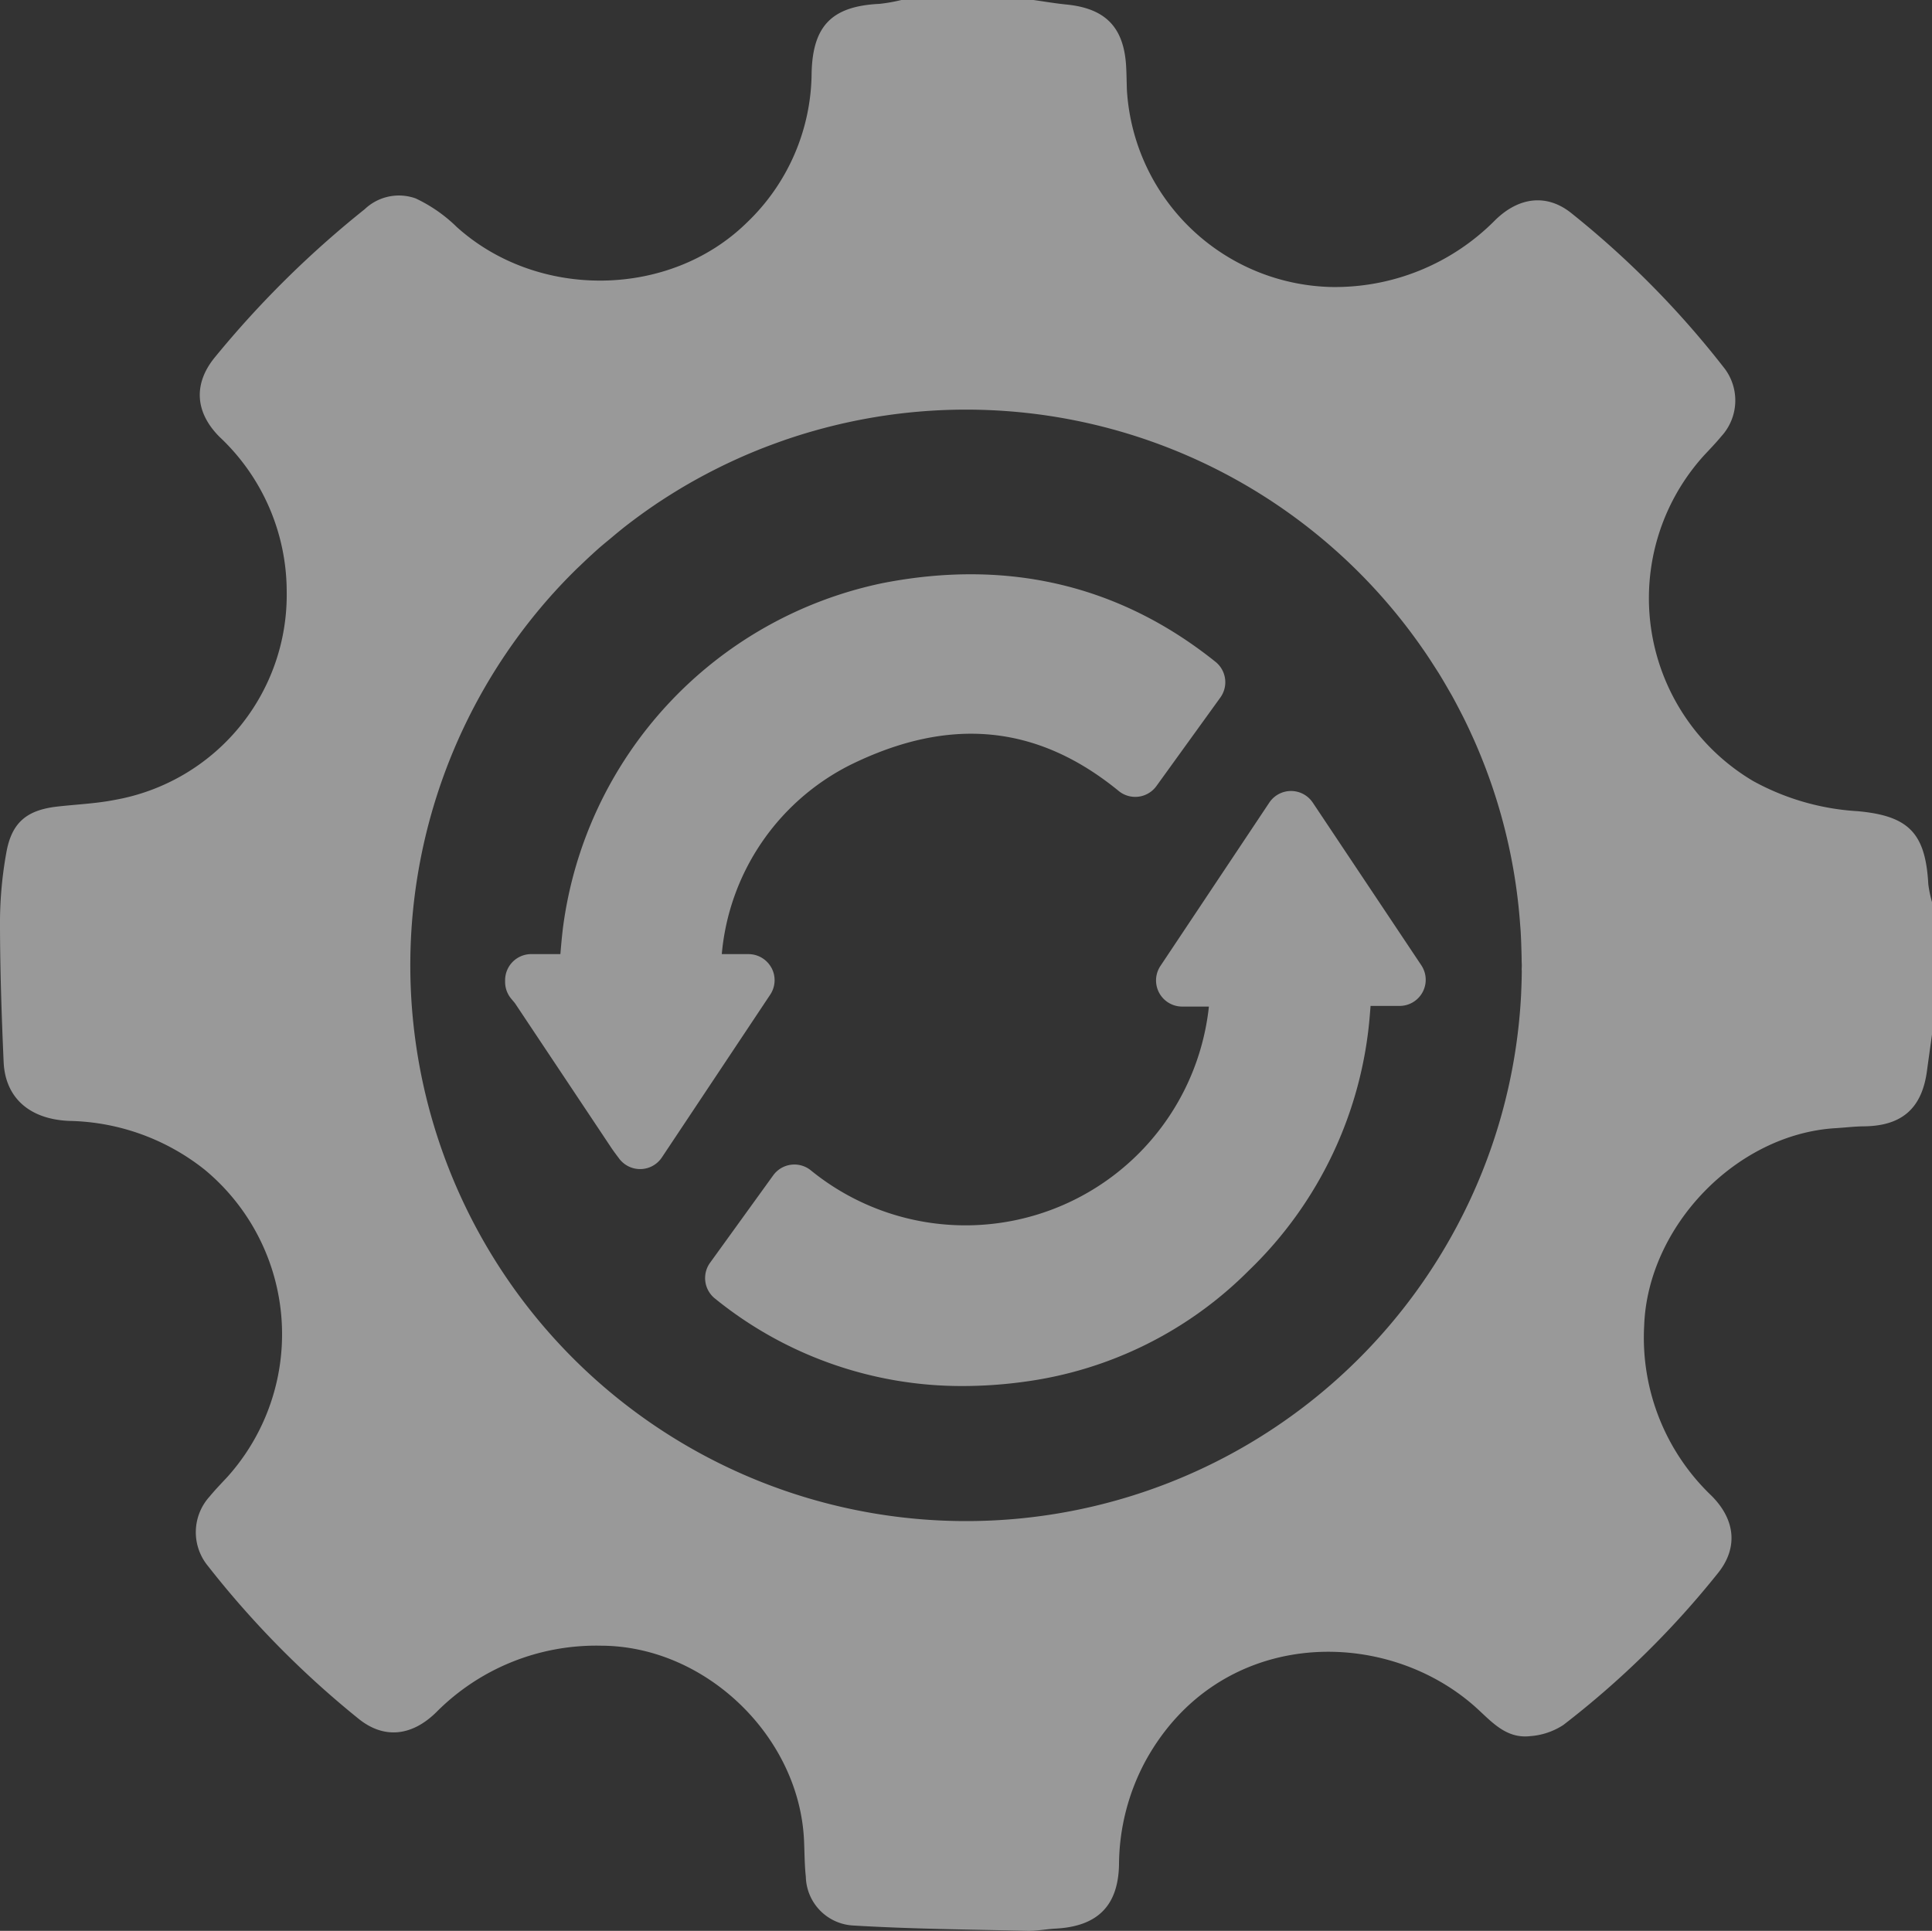 <?xml version="1.0" encoding="UTF-8"?>
<svg xmlns="http://www.w3.org/2000/svg" width="159.075" height="159" viewBox="0 0 159.075 159">
  <rect x="0" y="0" width="159.075" height="159" fill="#333333" stroke="none"/>
  <g id="Group_553" data-name="Group 553" opacity="0.497">
    <path id="Path_257" data-name="Path 257" d="M379.519,66.84a20.333,20.333,0,0,1-8.552-2.483,17.5,17.5,0,0,1-4.067-26.78c.493-.529,1-1.053,1.461-1.611a4.368,4.368,0,0,0,.164-5.7A76.292,76.292,0,0,0,356,17.593c-1.989-1.592-4.295-1.363-6.279.591a18.541,18.541,0,0,1-13.558,5.493A17.274,17.274,0,0,1,319.413,7.512c-.027-.672-.028-1.346-.067-2.018-.187-3.207-1.7-4.756-4.907-5.076-.91-.09-1.815-.246-2.72-.373H300.84a13.864,13.864,0,0,1-1.79.317c-3.892.185-5.511,1.767-5.6,5.693a17.194,17.194,0,0,1-5.34,12.329c-6.362,6.234-17.221,6.358-23.879.352a12.33,12.33,0,0,0-3.384-2.353,4.085,4.085,0,0,0-4.194.889A82.192,82.192,0,0,0,244.3,29.486c-1.746,2.143-1.64,4.487.394,6.53a17.483,17.483,0,0,1,5.536,12.728,17.146,17.146,0,0,1-14.145,17.168c-1.564.31-3.178.371-4.768.554-2.51.29-3.747,1.328-4.178,3.827a32.649,32.649,0,0,0-.516,5.556c0,3.881.128,7.763.3,11.64.127,2.924,2.092,4.715,5.384,4.859a18.469,18.469,0,0,1,11.172,4.019,17.588,17.588,0,0,1,1.855,25.311c-.495.53-1,1.054-1.461,1.612a4.37,4.37,0,0,0-.131,5.705,77.684,77.684,0,0,0,12.41,12.588c2.056,1.661,4.353,1.469,6.4-.548a18.537,18.537,0,0,1,13.575-5.472c8.587.022,16.332,7.478,16.7,16.072.043.983.04,1.971.146,2.947a4.123,4.123,0,0,0,3.831,4.018c4.8.291,9.608.331,14.414.442.772.018,1.545-.142,2.32-.183,3.406-.178,5.151-1.834,5.222-5.25A18.183,18.183,0,0,1,320.972,145c5.988-10.823,19.32-11.144,26.939-4.56,1.4,1.207,2.6,2.822,4.729,2.568a5.732,5.732,0,0,0,2.706-.918A74.318,74.318,0,0,0,368.064,129.6c1.663-2.056,1.485-4.388-.534-6.4A17.989,17.989,0,0,1,362,109.217c.288-8.182,7.584-15.78,15.761-16.271.774-.046,1.547-.144,2.322-.151,3.127-.028,4.782-1.465,5.2-4.554.136-1.009.28-2.018.419-3.027V74.336a9.688,9.688,0,0,1-.307-1.479c-.23-4.2-1.6-5.646-5.872-6.018m-27.6,13.1q-.006.82-.041,1.634c-.007.156-.011.313-.02.469a45.484,45.484,0,0,1-5.292,19A45.765,45.765,0,1,1,272.211,48.86l.075-.083q.851-.935,1.752-1.821c.122-.12.247-.235.369-.352.538-.518,1.084-1.027,1.645-1.518.234-.2.475-.4.713-.594.478-.4.953-.8,1.447-1.184.752-.578,1.515-1.137,2.293-1.664l.144-.1q.8-.533,1.614-1.034l.368-.224q.705-.422,1.426-.819c.214-.119.43-.234.646-.349q.589-.312,1.187-.608c.317-.158.638-.31.959-.46q.451-.21.906-.41.638-.28,1.286-.541c.2-.083.411-.163.616-.243q.789-.3,1.593-.582c.113-.04.227-.077.343-.116q.923-.31,1.866-.582l.1-.028a45.739,45.739,0,0,1,50.233,17.961c.035.053.075.1.109.156.316.457.616.925.916,1.394.092.146.189.289.279.436.265.429.519.865.77,1.3.1.181.211.36.312.542.245.442.479.889.71,1.339.089.173.178.344.265.518.238.477.464.96.684,1.446.063.139.127.277.189.416q.347.789.665,1.592l.107.269q.34.872.645,1.76c.009.026.018.053.027.079a45.543,45.543,0,0,1,2.313,11.354c.015.206.034.409.047.615.023.4.04.792.052,1.19s.026.775.029,1.164c0,.154.013.306.013.461,0,.133-.01.265-.01.4" transform="translate(-226.624 -0.045)" fill="#fff"></path>
    <path id="Path_258" data-name="Path 258" d="M296.871,87.395a2.151,2.151,0,0,0-1.9-1.136h-2.192a19.344,19.344,0,0,1,10.511-15.545c8.209-4.065,15.461-3.373,22.169,2.111a2.151,2.151,0,0,0,3.107-.406l5.264-7.29a2.153,2.153,0,0,0-.4-2.939c-7.884-6.319-17.11-8.5-27.423-6.479A33.387,33.387,0,0,0,279.7,84.1c-.086.715-.151,1.433-.21,2.158h-2.4a2.152,2.152,0,0,0-2.152,2.152v.139a2.154,2.154,0,0,0,.474,1.348l.183.221a2.364,2.364,0,0,1,.171.211l7.93,11.9c.127.19.263.374.417.581l.2.266a2.152,2.152,0,0,0,1.74.885h.045a2.152,2.152,0,0,0,1.746-.957L296.765,89.6a2.148,2.148,0,0,0,.107-2.209" transform="translate(-233.349 -7.691)" fill="#fff"></path>
    <path id="Path_259" data-name="Path 259" d="M344.1,76.671a2.152,2.152,0,0,0-3.581,0L331.556,90.12a2.152,2.152,0,0,0,1.791,3.345h2.2a20.159,20.159,0,0,1-32.774,13.487,2.152,2.152,0,0,0-3.1.411l-5.2,7.2a2.154,2.154,0,0,0,.411,2.949,32.211,32.211,0,0,0,20.409,7.2,37.3,37.3,0,0,0,5.168-.368,32.076,32.076,0,0,0,18.379-9.15A32.827,32.827,0,0,0,348.8,94.136c.021-.241.04-.482.058-.725h2.39a2.152,2.152,0,0,0,1.79-3.345Z" transform="translate(-236.01 -10.577)" fill="#fff"></path>
  </g>
</svg>
